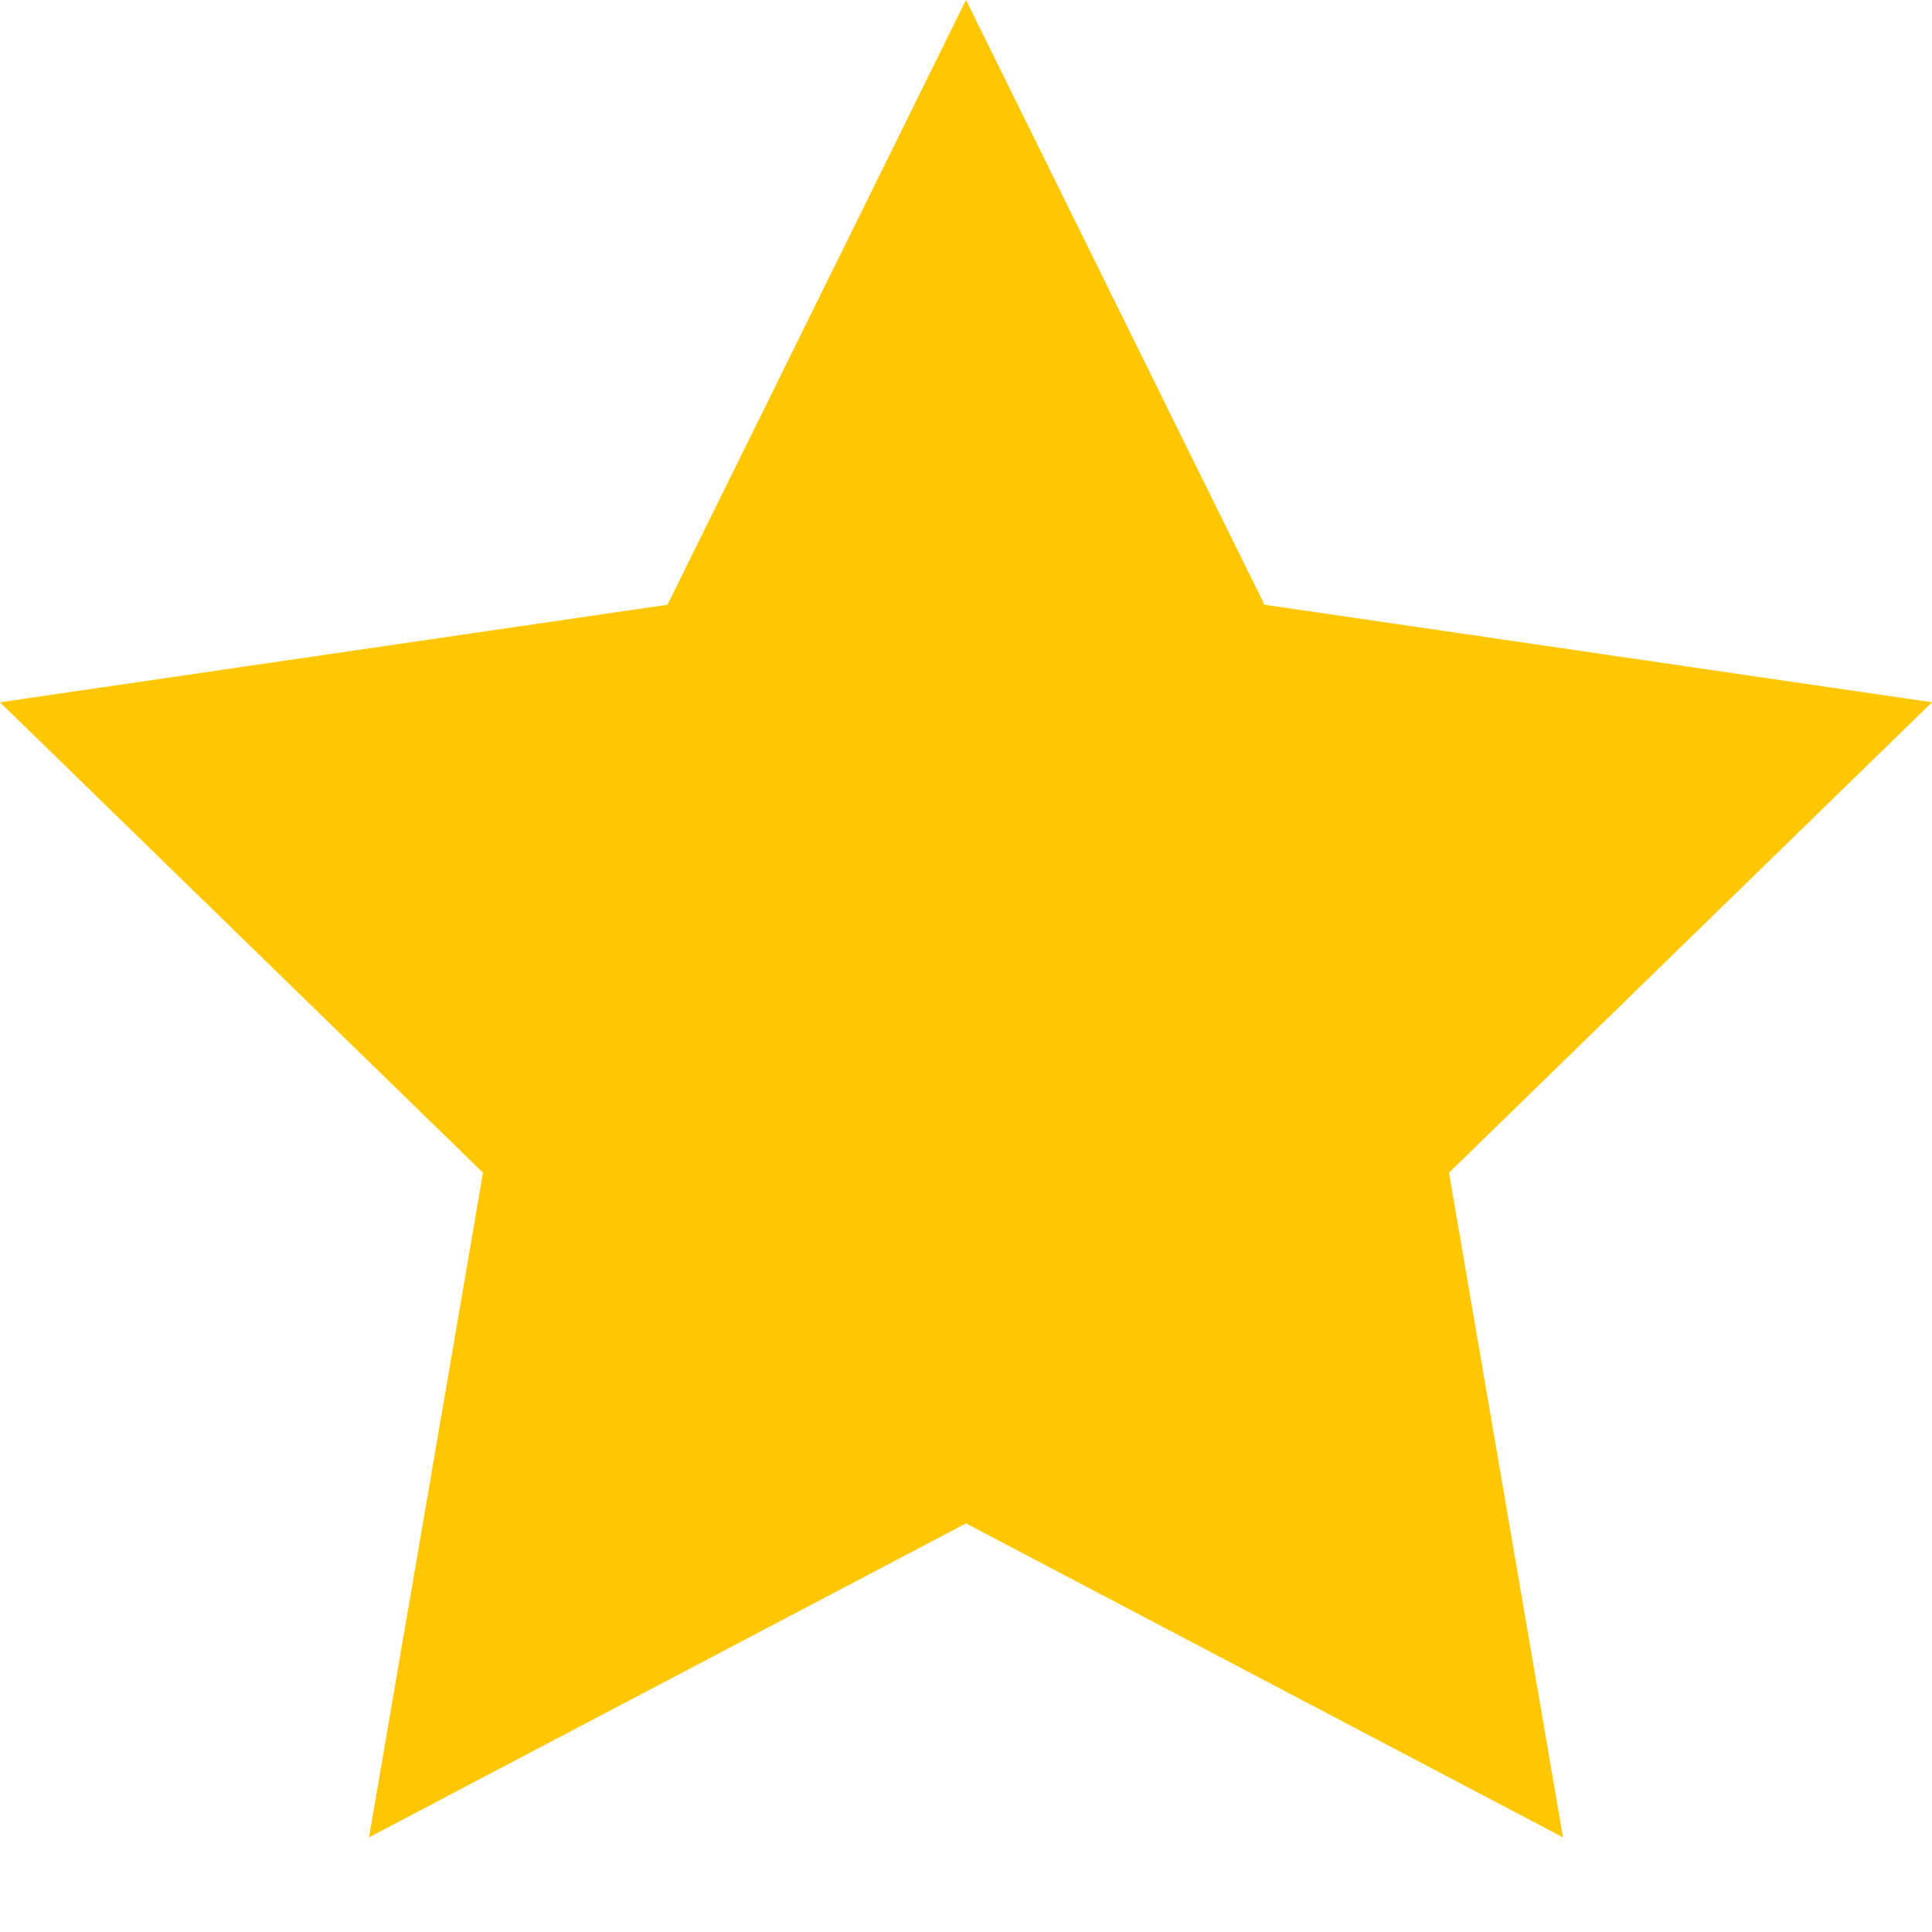 <svg width="20" height="20" viewBox="0 0 20 20" fill="none" xmlns="http://www.w3.org/2000/svg">
<path d="M10 0L13.09 6.26L20 7.27L15 12.14L16.18 19.02L10 15.77L3.82 19.02L5 12.14L0 7.27L6.91 6.26L10 0Z" fill="#FFC700"/>
</svg>
